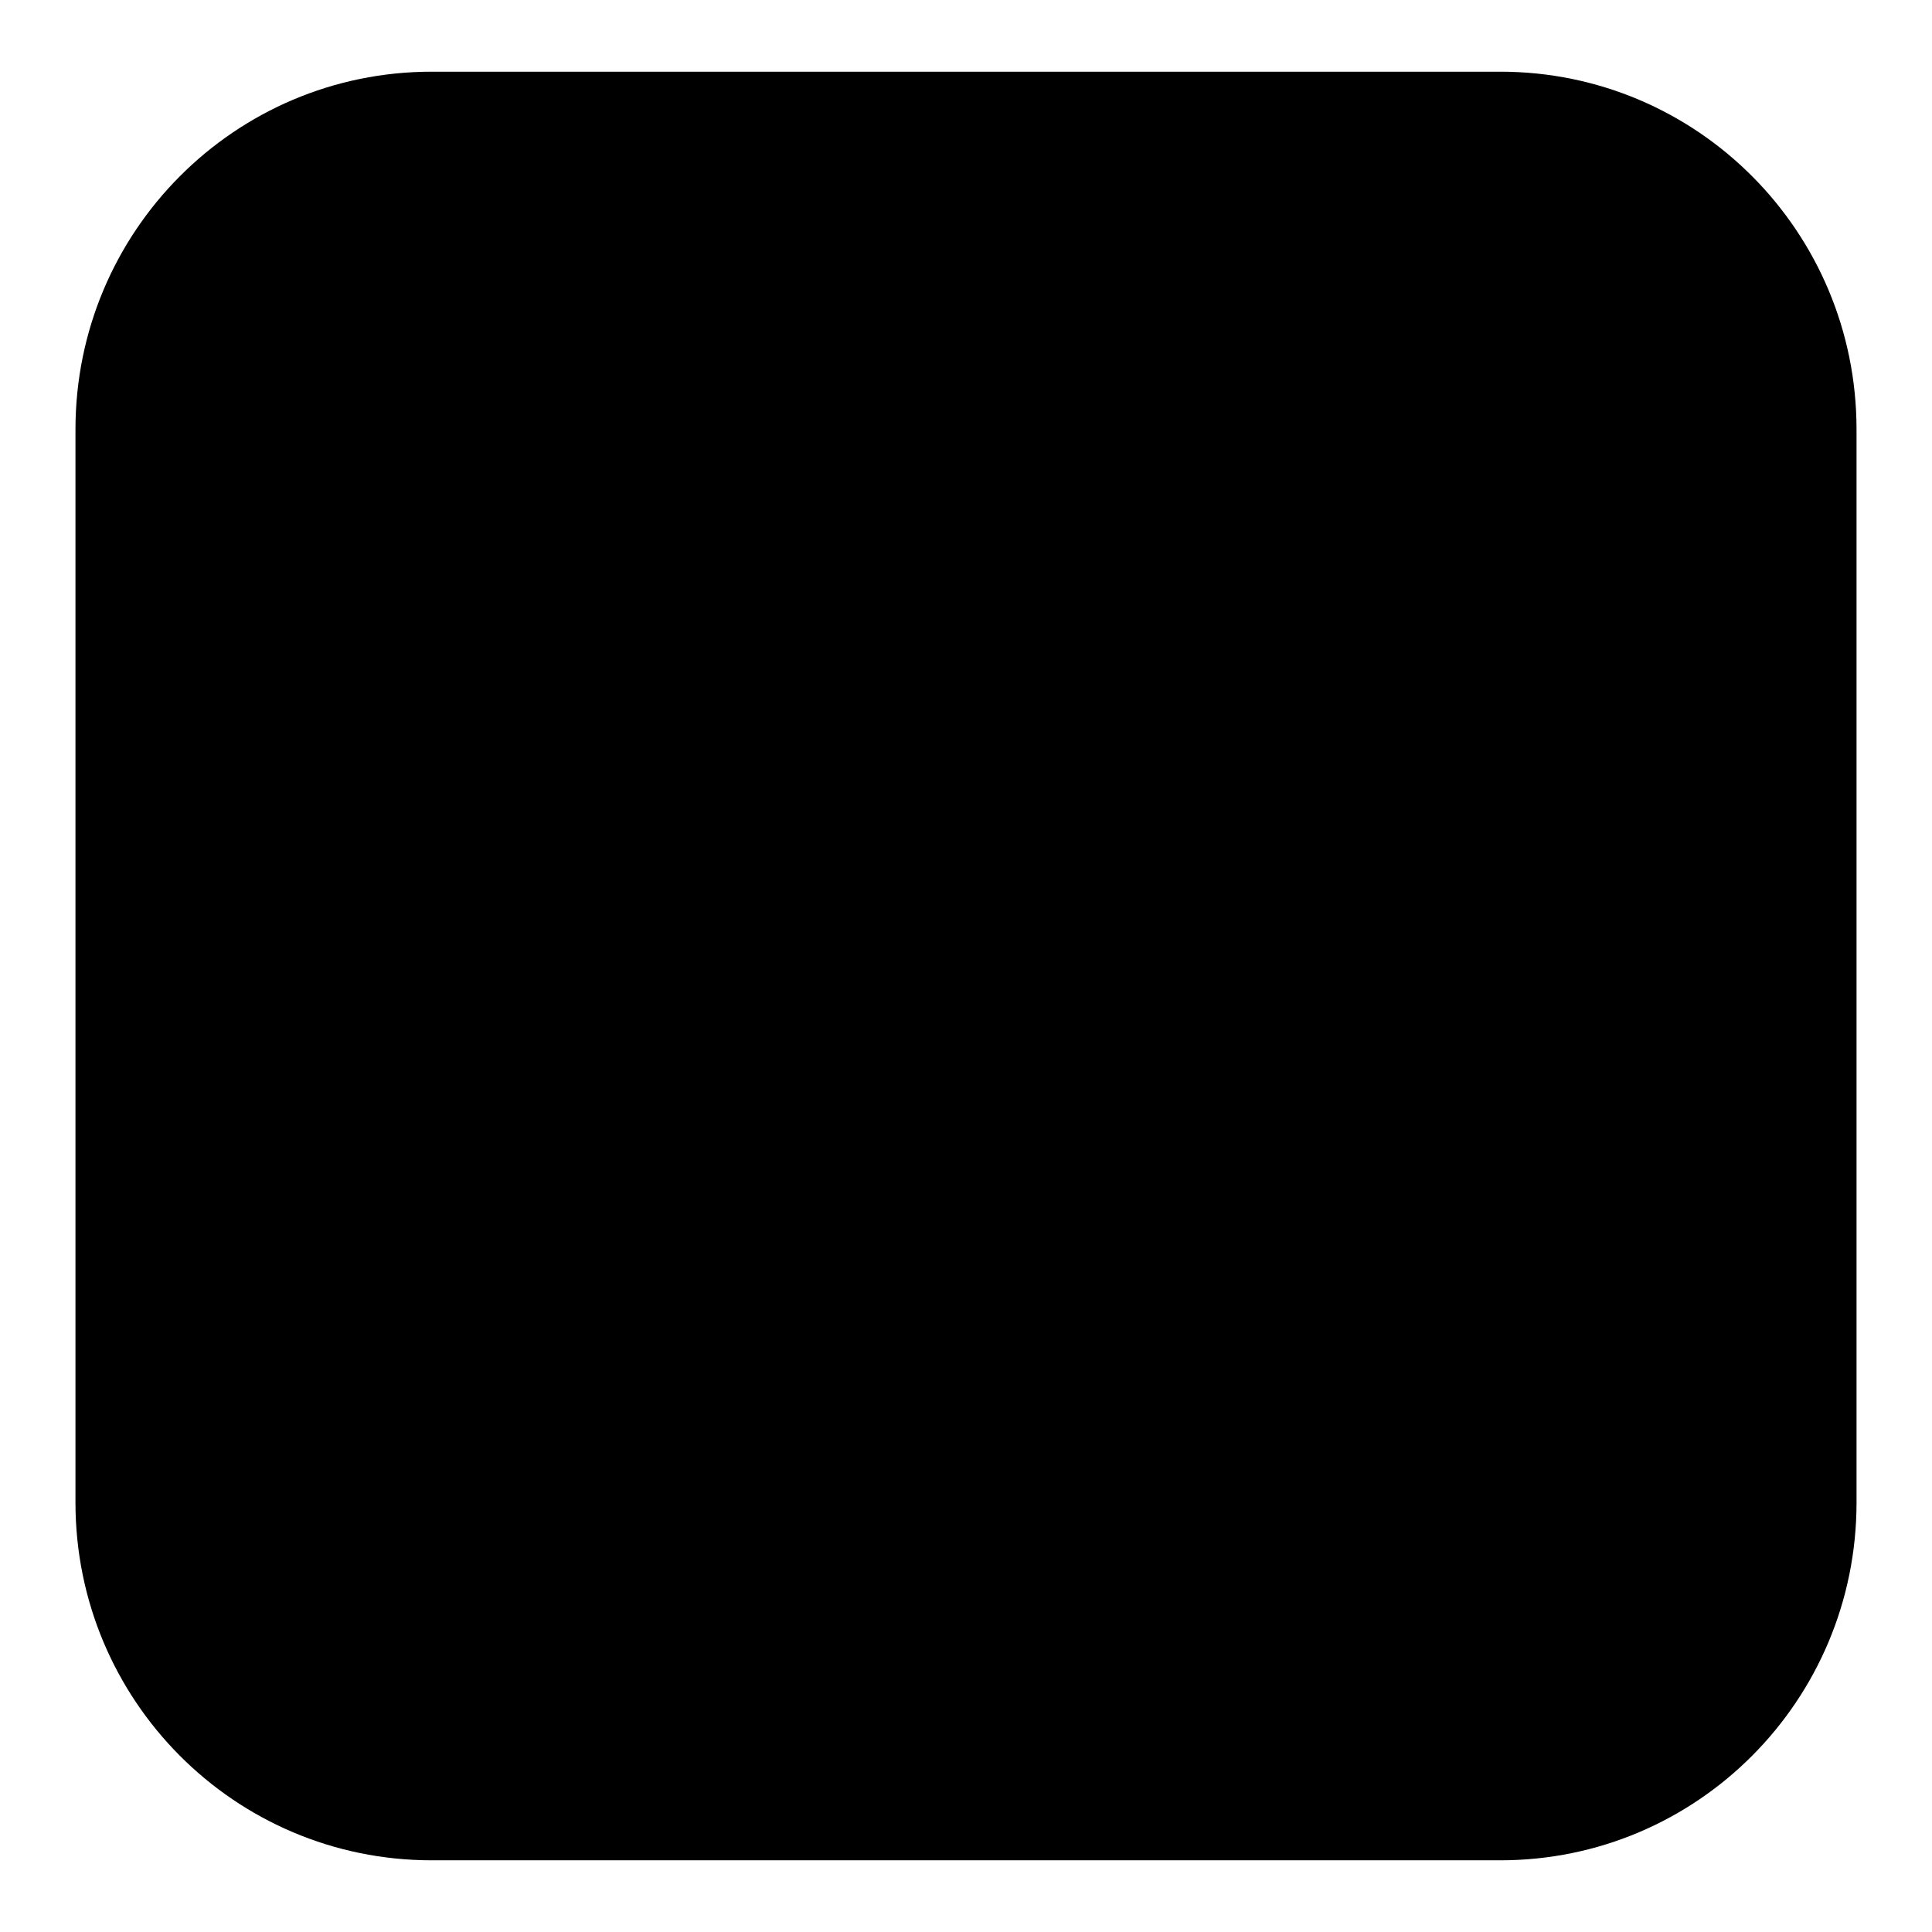 <?xml version="1.0" encoding="utf-8"?>
<!-- Svg Vector Icons : http://www.onlinewebfonts.com/icon -->
<!DOCTYPE svg PUBLIC "-//W3C//DTD SVG 1.1//EN" "http://www.w3.org/Graphics/SVG/1.1/DTD/svg11.dtd">
<svg version="1.1" xmlns="http://www.w3.org/2000/svg" xmlns:xlink="http://www.w3.org/1999/xlink" x="0px" y="0px" viewBox="0 0 256 256" enable-background="new 0 0 256 256" xml:space="preserve">
<g> <path fill="#000000" d="M57.2,9.5h141.6c26.1,0,47.2,21.2,47.2,47.4v142.2c0,26.2-21.1,47.4-47.2,47.4H57.2 c-26.1,0-47.2-21.2-47.2-47.4V56.9C10,30.7,31.1,9.5,57.2,9.5z"/></g>
</svg>